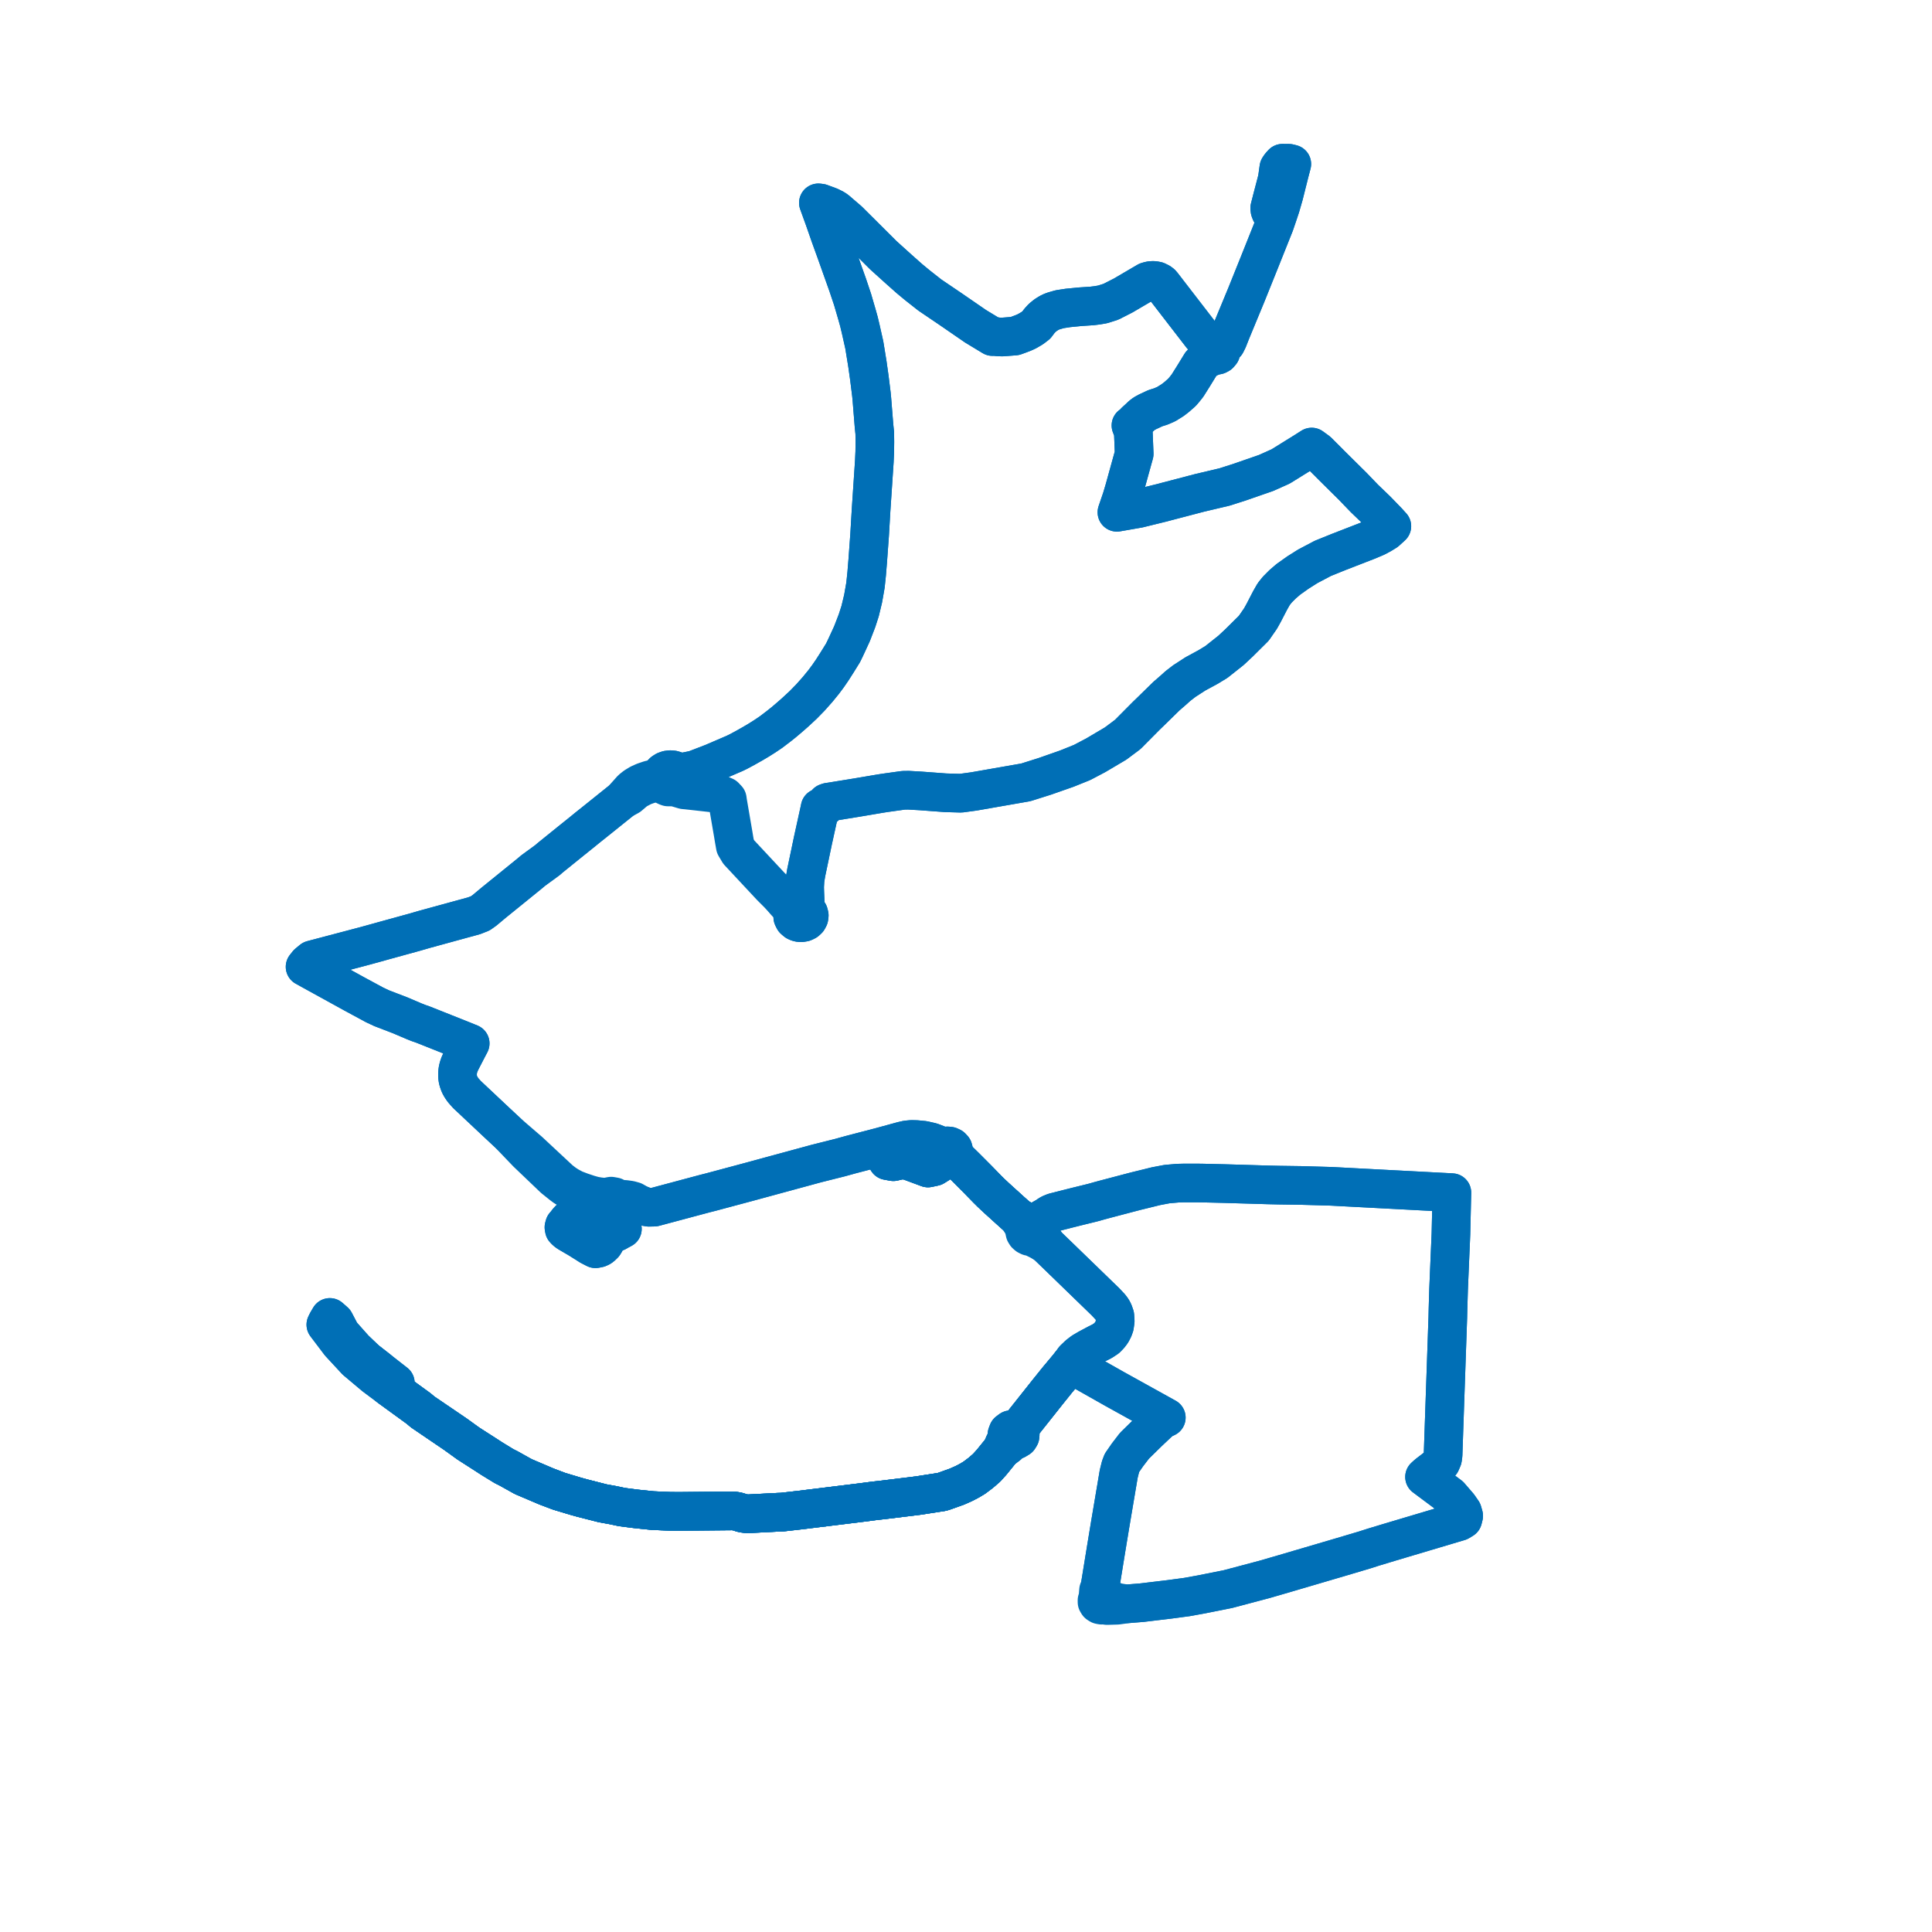     
<svg width="236.725" height="236.725" version="1.1"
     xmlns="http://www.w3.org/2000/svg">

  <title>Plan de ligne</title>
  <desc>Du 0000-00-00 au 9999-01-01</desc>

<path d='M 96.156 110.392 L 96.815 111.11 L 97.511 111.537 L 97.259 111.774 L 97.129 112.072 L 97.139 112.388 L 97.287 112.68 L 97.552 112.907 L 97.748 112.996 L 97.963 113.048 L 98.186 113.059 L 98.5 113.005 L 98.778 112.872 L 98.993 112.674 L 99.123 112.429 L 99.157 112.167 L 99.092 111.907 L 98.934 111.677 L 98.699 111.498 L 98.412 111.39 L 98.685 111.22 L 98.607 109.318 L 98.589 108.666 L 98.639 107.803 L 98.775 106.967 L 99.615 102.957 L 100.263 100.015 L 100.4 99.392 L 100.433 99.241 L 100.487 98.972 L 100.802 98.963 L 101.078 98.835 L 101.253 98.615 L 101.288 98.354 L 101.515 98.28 L 101.673 98.262 L 104.865 97.745 L 106.011 97.552 L 107.032 97.379 L 107.888 97.234 L 108.471 97.144 L 109.527 96.997 L 110.718 96.831 L 111.331 96.825 L 112.822 96.911 L 115.844 97.136 L 117.731 97.19 L 119.327 96.973 L 125.688 95.861 L 126.906 95.476 L 128.03 95.121 L 130.725 94.175 L 132.59 93.423 L 134.267 92.54 L 136.693 91.104 L 138.172 89.999 L 140.475 87.68 L 140.83 87.34 L 142.909 85.306 L 143.825 84.511 L 144.319 84.062 L 145.117 83.447 L 146.472 82.57 L 148.026 81.728 L 149.041 81.111 L 149.519 80.732 L 150.842 79.683 L 151.181 79.365 L 151.836 78.752 L 153.625 76.978 L 154.447 75.791 L 154.814 75.134 L 155.631 73.557 L 156.068 72.792 L 156.5 72.25 L 157.161 71.587 L 157.862 70.984 L 159.037 70.149 L 160.247 69.386 L 162.085 68.416 L 164.067 67.616 L 167.619 66.237 L 168.584 65.829 L 169.221 65.493 L 169.833 65.117 L 170.541 64.473 L 170.392 64.315 L 170.06 63.941 L 168.656 62.492 L 167.169 61.064 L 165.755 59.593 L 163.275 57.138 L 161.455 55.313 L 160.718 54.777 L 159.958 55.263 L 156.913 57.153 L 155.136 57.95 L 151.824 59.099 L 150.812 59.422 L 150.063 59.663 L 146.971 60.394 L 142.825 61.48 L 142.428 61.588 L 141.742 61.756 L 139.511 62.305 L 136.854 62.769 L 137.434 61.072 L 137.765 59.96 L 138.772 56.319 L 138.97 55.612 L 138.861 52.879 L 138.574 52.131 L 138.757 52.06 L 138.911 51.952 L 139.026 51.814 L 139.094 51.656 L 139.63 51.166 L 139.886 50.921 L 140.196 50.686 L 140.644 50.441 L 140.829 50.359 L 141.553 50.017 L 142.238 49.802 L 142.904 49.513 L 143.684 49.025 L 144.155 48.662 L 144.821 48.079 L 145.132 47.714 L 145.5 47.251 L 146.227 46.096 L 147.145 44.6 L 147.682 44.083 L 148.056 43.862 L 148.412 43.731 L 148.732 43.536 L 148.965 43.555 L 149.193 43.51 L 149.391 43.407 L 149.587 43.176 L 149.635 42.896 L 149.525 42.628 L 149.774 42.503 L 150.222 42.095 L 150.459 41.617 L 150.845 40.64 L 151.955 37.956 L 152.729 36.084 L 154.352 32.047 L 155.549 29.05 L 156.184 27.459 L 156.544 26.405 L 156.902 25.333 L 157.312 23.913 L 157.855 21.753 L 158.01 21.134 L 158.283 20.095 L 157.932 20.008 L 157.483 20.004 L 157.146 20 L 156.859 20.314 L 156.695 20.566 L 156.531 21.734 L 156.506 21.917 L 155.857 24.398 L 155.695 25.032 L 155.576 25.497 L 155.608 25.765 L 155.704 26.013 L 155.891 26.169 L 156.12 26.255 L 156.544 26.405 L 156.184 27.459 L 154.352 32.047 L 153.505 34.153 L 152.729 36.084 L 150.845 40.64 L 150.459 41.617 L 150.222 42.095 L 149.774 42.503 L 149.525 42.628 L 149.322 42.454 L 149.052 42.361 L 148.761 42.364 L 148.149 41.887 L 147.866 41.667 L 147.263 41.162 L 144.686 37.822 L 142.465 34.942 L 142.3 34.746 L 142.107 34.602 L 141.755 34.428 L 141.444 34.368 L 141.163 34.356 L 140.883 34.394 L 140.55 34.49 L 137.629 36.203 L 136.12 36.974 L 135.099 37.298 L 134.41 37.413 L 133.803 37.488 L 132.373 37.582 L 130.851 37.731 L 129.838 37.887 L 129.142 38.088 L 128.835 38.2 L 128.554 38.337 L 128.135 38.596 L 127.697 38.952 L 127.352 39.329 L 126.985 39.822 L 126.472 40.212 L 125.884 40.559 L 125.604 40.693 L 125.327 40.812 L 124.806 41.008 L 124.346 41.176 L 122.849 41.292 L 122.297 41.282 L 121.96 41.224 L 121.616 41.239 L 119.535 39.978 L 118.247 39.092 L 116.455 37.859 L 113.925 36.145 L 112.425 34.964 L 111.434 34.143 L 110.144 32.998 L 108.232 31.273 L 106.042 29.089 L 103.97 27.028 L 102.515 25.778 L 102.247 25.591 L 101.7 25.312 L 100.56 24.889 L 100.277 24.853 L 100.453 25.338 L 100.995 26.835 L 101.581 28.513 L 101.706 28.873 L 102.409 30.816 L 103.871 34.922 L 104.465 36.694 L 104.994 38.507 L 105.242 39.393 L 105.448 40.253 L 105.9 42.257 L 106.277 44.572 L 106.523 46.313 L 106.772 48.31 L 106.83 48.911 L 107.05 51.656 L 107.091 52.17 L 107.183 53.061 L 107.197 54.14 L 107.183 55.361 L 107.13 56.538 L 106.735 62.445 L 106.555 65.509 L 106.324 68.688 L 106.193 70.3 L 106.045 71.708 L 105.757 73.348 L 105.388 74.881 L 105.006 76.061 L 104.398 77.636 L 103.856 78.816 L 103.504 79.567 L 103.294 79.996 L 102.597 81.12 L 101.973 82.097 L 101.463 82.839 L 100.935 83.548 L 100.196 84.456 L 99.318 85.445 L 98.427 86.36 L 97.397 87.315 L 96.626 87.989 L 96.008 88.51 L 95.457 88.95 L 94.484 89.693 L 93.736 90.199 L 92.976 90.679 L 92.272 91.097 L 91.276 91.659 L 90.478 92.087 L 90.025 92.308 L 87.348 93.46 L 85.105 94.324 L 83.792 94.593 L 83.165 94.725 L 82.964 94.549 L 82.719 94.416 L 82.444 94.333 L 82.126 94.305 L 81.808 94.344 L 81.513 94.449 L 81.258 94.612 L 81.06 94.822 L 80.931 95.068 L 80.096 95.437 L 79.582 95.559 L 78.897 95.792 L 78.341 96.042 L 77.818 96.363 L 77.399 96.695 L 76.223 98.012 L 75.551 98.552 L 72.743 100.804 L 72.076 101.334 L 71.316 101.954 L 69.939 103.059 L 67.337 105.161 L 67.161 105.327 L 66.519 105.802 L 66.12 106.09 L 65.339 106.662 L 64.758 107.146 L 64.592 107.28 L 63.216 108.396 L 62.52 108.96 L 60.507 110.59 L 59.943 111.061 L 59.364 111.545 L 58.859 111.904 L 58.119 112.198 L 57.388 112.403 L 56.912 112.53 L 51.964 113.885 L 50.838 114.212 L 47.081 115.246 L 46.114 115.515 L 44.819 115.872 L 42.696 116.433 L 38.47 117.548 L 38.242 117.609 L 37.709 118.05 L 37.381 118.46 L 38.924 119.312 L 42.518 121.291 L 43.378 121.765 L 45.893 123.125 L 46.781 123.541 L 49.043 124.41 L 50.736 125.132 L 51.261 125.342 L 51.87 125.555 L 53.523 126.212 L 56.855 127.538 L 57.611 127.847 L 57.267 128.503 L 56.435 130.113 L 56.287 130.451 L 56.184 130.757 L 56.115 131.035 L 56.083 131.241 L 56.059 131.516 L 56.06 131.799 L 56.079 132.101 L 56.146 132.415 L 56.24 132.689 L 56.324 132.906 L 56.489 133.208 L 56.744 133.577 L 57.219 134.112 L 60.834 137.51 L 62.301 138.878 L 64.563 141.241 L 67.857 144.388 L 68.834 145.172 L 69.235 145.47 L 69.805 145.778 L 70.397 146.005 L 71.094 146.242 L 72.19 146.601 L 73.189 147.029 L 73.646 147.388 L 73.983 147.679 L 74.232 147.977 L 74.614 148.156 L 74.929 148.462 L 75.192 148.829 L 76.053 150.114 L 76.261 150.571 L 75.744 150.846 L 75.577 150.951 L 75.092 151.133 L 74.747 151.185 L 74.258 151.174 L 73.84 151.126 L 73.418 150.957 L 72.621 150.427 L 72.348 150.301 L 72.093 150.223 L 71.921 150.17 L 71.455 149.999 L 70.307 149.58 L 69.793 149.393 L 69.54 149.663 L 69.372 149.903 L 69.168 150.128 L 69.1 150.38 L 69.144 150.624 L 69.317 150.807 L 69.464 150.926 L 69.644 151.051 L 70.577 151.598 L 70.982 151.835 L 71.624 152.238 L 72.283 152.657 L 72.964 153.007 L 73.343 152.931 L 73.56 152.832 L 73.707 152.728 L 73.994 152.453 L 74.177 152.15 L 74.237 151.891 L 74.274 151.652 L 74.265 151.36 L 74.258 151.174 L 73.84 151.126 L 73.418 150.957 L 72.621 150.427 L 72.348 150.301 L 72.772 149.833 L 72.964 149.449 L 73.493 148.394 L 73.732 148.196 L 73.994 148.076 L 74.232 147.977 L 74.614 148.156 L 74.868 148.189 L 75.124 148.165 L 75.363 148.087 L 75.569 147.959 L 75.692 147.837 L 75.785 147.699 L 76.204 147.461 L 76.603 147.356 L 76.989 147.296 L 77.36 147.31 L 78.311 147.557 L 78.67 147.697 L 79.048 147.844 L 79.505 147.922 L 80.168 147.907 L 82.609 147.254 L 85.967 146.356 L 86.382 146.246 L 87.136 146.054 L 88.072 145.804 L 91.66 144.843 L 92.702 144.56 L 93.591 144.318 L 94.438 144.087 L 95.528 143.791 L 95.655 143.757 L 100.031 142.567 L 101.415 142.219 L 102.918 141.842 L 104.267 141.469 L 107.826 140.543 L 110.558 139.796 L 111.128 139.667 L 111.688 139.614 L 112.294 139.63 L 113.177 139.715 L 114.105 139.927 L 114.82 140.198 L 115.207 140.398 L 115.594 140.612 L 115.523 140.738 L 115.433 140.899 L 115.47 141.214 L 115.696 141.469 L 115.459 141.789 L 115.358 141.925 L 115.249 142.145 L 115.097 142.453 L 115.024 142.602 L 114.709 142.798 L 114.468 142.948 L 113.708 143.112 L 112.95 142.83 L 111.841 142.418 L 111.049 142.128 L 110.224 142.162 L 109.463 142.341 L 108.75 142.21 L 108.396 141.647 L 108.545 141.401 L 108.794 141.063 L 109.49 140.882 L 111.127 140.514 L 111.736 140.776 L 112.604 141.084 L 112.897 141.188 L 114.133 141.681 L 114.744 141.935 L 115.249 142.145 L 115.358 141.925 L 115.459 141.789 L 115.696 141.469 L 115.986 141.583 L 116.307 141.58 L 116.593 141.46 L 116.746 141.586 L 117.457 142.171 L 118.319 143.018 L 119.797 144.5 L 120.991 145.724 L 121.437 146.165 L 121.752 146.462 L 122.039 146.732 L 123.889 148.409 L 124.438 148.899 L 124.72 149.143 L 125.571 149.634 L 126.275 150.043 L 126.48 150.029 L 126.684 150.053 L 127.271 149.583 L 128.279 149.011 L 128.484 148.86 L 128.722 148.718 L 129.154 148.541 L 130.314 148.247 L 130.766 148.131 L 131.86 147.856 L 133.719 147.399 L 134.099 147.301 L 134.623 147.151 L 135.323 146.961 L 139.129 145.959 L 140.205 145.696 L 141.65 145.34 L 142.983 145.087 L 144.297 144.972 L 145.008 144.953 L 145.799 144.949 L 147.191 144.956 L 148.434 144.985 L 150.011 145.022 L 154.305 145.15 L 155.449 145.184 L 156.671 145.212 L 159.497 145.253 L 163.107 145.356 L 167.671 145.596 L 177.897 146.133 L 177.89 146.445 L 177.883 146.757 L 177.782 151.165 L 177.73 152.392 L 177.651 154.219 L 177.535 156.975 L 177.493 157.98 L 177.421 160.398 L 177.397 161.469 L 177.39 161.654 L 177.334 163.271 L 177.299 164.299 L 177.16 168.308 L 176.998 173.004 L 176.935 174.838 L 176.818 178.264 L 176.755 178.734 L 176.558 179.2 L 176.261 179.56 L 175.877 179.896 L 175.012 180.558 L 174.78 180.752 L 174.547 180.966 L 176.614 182.508 L 177.639 183.277 L 178.725 184.536 L 179.193 185.21 L 179.344 185.733 L 179.236 186.164 L 178.803 186.427 L 174.512 187.705 L 170.186 188.993 L 168.247 189.58 L 167.225 189.908 L 164.473 190.726 L 157.299 192.836 L 156.368 193.106 L 154.942 193.52 L 152.643 194.13 L 150.621 194.666 L 150.453 194.711 L 147.21 195.358 L 145.42 195.683 L 144.753 195.772 L 143.288 195.968 L 141.405 196.193 L 139.923 196.371 L 138.906 196.453 L 138.111 196.518 L 137.513 196.441 L 136.821 196.321 L 136.147 196.057 L 135.798 195.916 L 135.505 195.98 L 135.4 195.855 L 135.254 195.764 L 135.082 195.715 L 135.036 195.338 L 134.836 194.92 L 134.741 194.662 L 135.569 189.571 L 136.018 186.851 L 136.116 186.268 L 136.657 183.068 L 136.731 182.631 L 137 181.039 L 137.076 180.589 L 137.295 179.712 L 137.474 179.237 L 138.147 178.265 L 139.009 177.142 L 140.231 175.944 L 140.703 175.481 L 141.574 174.661 L 141.854 174.398 L 142.253 174.028 L 142.596 173.844 L 142.905 173.697 L 141.566 172.953 L 136.588 170.194 L 132.805 168.054 L 131.869 167.525 L 131.429 167.219 L 131.209 167.08 L 130.841 167.546 L 129.557 169.083 L 128.344 170.593 L 126.348 173.109 L 125.219 174.53 L 124.863 174.991 L 124.673 175.238 L 124.264 175.113 L 123.836 175.181 L 123.512 175.423 L 123.381 175.77 L 123.484 176.123 L 123.059 176.866 L 122.723 177.663 L 121.527 179.137 L 121.372 179.31 L 120.907 179.83 L 120.179 180.461 L 119.381 181.063 L 118.779 181.423 L 118.14 181.758 L 117.258 182.152 L 116.72 182.344 L 115.651 182.726 L 115.391 182.802 L 114.652 182.917 L 112.482 183.253 L 108.304 183.766 L 107.159 183.893 L 105.549 184.104 L 103.922 184.304 L 103.371 184.372 L 102.707 184.453 L 101.564 184.593 L 99.805 184.809 L 98.123 185.016 L 95.838 185.277 L 95.365 185.292 L 92.875 185.42 L 91.575 185.487 L 91.009 185.413 L 90.348 185.202 L 89.871 185.125 L 84.735 185.175 L 83.389 185.188 L 82.147 185.184 L 79.945 185.088 L 77.983 184.884 L 76.217 184.658 L 75.084 184.418 L 73.846 184.195 L 71.31 183.547 L 70.523 183.328 L 68.509 182.722 L 66.974 182.142 L 64.11 180.923 L 62.303 179.914 L 61.774 179.651 L 60.773 179.038 L 60.257 178.722 L 59.516 178.241 L 57.394 176.879 L 55.818 175.742 L 51.791 173.004 L 51.286 172.578 L 47.7 169.971 L 48.441 169.452 L 47.525 168.736 L 46.143 167.657 L 45.092 166.836' fill='transparent' stroke='#006fb6' stroke-linecap='round' stroke-linejoin='round' stroke-width='4.735'/><path d='M 112.639 141.096 L 112.897 141.188 L 114.133 141.681 L 115.249 142.145 L 115.358 141.925 L 115.396 141.874 L 115.459 141.789 L 115.696 141.469 L 115.986 141.583 L 116.307 141.58 L 116.593 141.46 L 117.126 141.898 L 117.457 142.171 L 118.319 143.018 L 119.797 144.5 L 120.991 145.724 L 121.437 146.165 L 122.039 146.732 L 123.889 148.409 L 124.046 148.55 L 124.438 148.899 L 124.72 149.143 L 125.194 149.9 L 125.57 150.59 L 125.538 150.82 L 125.59 151.047 L 125.709 151.237 L 125.886 151.391 L 126.107 151.499 L 126.457 151.555 L 127.316 151.975 L 127.539 152.098 L 128.262 152.543 L 129.583 153.817 L 130.566 154.77 L 135.44 159.495 L 136.042 160.136 L 136.278 160.449 L 136.443 160.764 L 136.603 161.227 L 136.645 161.869 L 136.562 162.46 L 136.439 162.815 L 136.21 163.259 L 135.933 163.621 L 135.593 163.972 L 135.031 164.343 L 134.407 164.656 L 133.345 165.222 L 132.665 165.619 L 132.152 166.011 L 131.602 166.538 L 131.209 167.08 L 130.841 167.546 L 130.013 168.537 L 129.557 169.083 L 128.344 170.593 L 126.348 173.109 L 125.219 174.53 L 124.863 174.991 L 124.673 175.238 L 124.264 175.113 L 123.836 175.181 L 123.512 175.423 L 123.381 175.77 L 123.484 176.123 L 123.059 176.866 L 122.723 177.663 L 121.527 179.137 L 120.907 179.83 L 120.179 180.461 L 119.381 181.063 L 118.779 181.423 L 118.14 181.758 L 117.258 182.152 L 116.72 182.344 L 115.651 182.726 L 115.391 182.802 L 114.652 182.917 L 112.482 183.253 L 108.304 183.766 L 107.159 183.893 L 105.549 184.104 L 103.922 184.304 L 102.707 184.453 L 101.564 184.593 L 99.805 184.809 L 98.123 185.016 L 95.838 185.277 L 95.365 185.292 L 91.575 185.487 L 91.009 185.413 L 90.348 185.202 L 89.871 185.125 L 83.389 185.188 L 82.147 185.184 L 79.945 185.088 L 77.983 184.884 L 76.217 184.658 L 75.084 184.418 L 73.846 184.195 L 71.31 183.547 L 70.523 183.328 L 68.509 182.722 L 66.974 182.142 L 64.11 180.923 L 62.303 179.914 L 61.774 179.651 L 60.257 178.722 L 59.516 178.241 L 57.394 176.879 L 55.818 175.742 L 55.186 175.312 L 51.791 173.004 L 51.286 172.578 L 47.7 169.971 L 48.441 169.452 L 47.525 168.736 L 46.143 167.657 L 45.092 166.836' fill='transparent' stroke='#006fb6' stroke-linecap='round' stroke-linejoin='round' stroke-width='4.735'/><path d='M 96.815 111.11 L 96.156 110.392 L 95.375 109.545 L 94.464 108.633 L 93.152 107.229 L 92.859 106.915 L 90.522 104.409 L 90.096 103.695 L 89.943 102.829 L 89.845 102.23 L 89.165 98.273 L 89.114 97.908 L 88.799 97.575 L 88.029 97.238 L 87.436 97.172 L 84.878 96.886 L 84.104 96.802 L 83.801 96.775 L 82.51 96.39 L 82.251 96.43 L 82.051 96.427 L 81.852 96.424 L 81.612 96.333 L 81.288 96.15 L 81.044 95.893 L 80.918 95.629 L 80.879 95.348 L 80.931 95.068 L 81.06 94.822 L 81.258 94.612 L 81.513 94.449 L 81.808 94.344 L 82.126 94.305 L 82.444 94.333 L 82.719 94.416 L 82.964 94.549 L 83.165 94.725 L 83.792 94.593 L 85.105 94.324 L 87.348 93.46 L 90.025 92.308 L 90.478 92.087 L 91.276 91.659 L 92.272 91.097 L 92.976 90.679 L 93.736 90.199 L 94.484 89.693 L 95.457 88.95 L 96.008 88.51 L 96.626 87.989 L 97.397 87.315 L 98.427 86.36 L 99.318 85.445 L 100.196 84.456 L 100.935 83.548 L 101.463 82.839 L 101.973 82.097 L 102.597 81.12 L 103.294 79.996 L 103.504 79.567 L 103.856 78.816 L 104.398 77.636 L 105.006 76.061 L 105.388 74.881 L 105.757 73.348 L 106.045 71.708 L 106.193 70.3 L 106.324 68.688 L 106.555 65.509 L 106.735 62.445 L 106.933 59.485 L 107.13 56.538 L 107.183 55.361 L 107.197 54.14 L 107.183 53.061 L 107.091 52.17 L 107.05 51.656 L 106.83 48.911 L 106.772 48.31 L 106.523 46.313 L 106.277 44.572 L 105.9 42.257 L 105.448 40.253 L 105.242 39.393 L 104.994 38.507 L 104.465 36.694 L 103.871 34.922 L 102.409 30.816 L 101.706 28.873 L 101.581 28.513 L 100.995 26.835 L 100.277 24.853 L 100.56 24.889 L 101.7 25.312 L 102.247 25.591 L 102.515 25.778 L 103.006 26.2 L 103.97 27.028 L 106.042 29.089 L 108.232 31.273 L 110.144 32.998 L 111.434 34.143 L 112.425 34.964 L 113.491 35.803 L 113.925 36.145 L 116.455 37.859 L 116.749 38.061 L 119.535 39.978 L 121.616 41.239 L 121.96 41.224 L 122.297 41.282 L 122.849 41.292 L 124.346 41.176 L 124.806 41.008 L 125.327 40.812 L 125.604 40.693 L 125.884 40.559 L 126.472 40.212 L 126.985 39.822 L 127.352 39.329 L 127.697 38.952 L 128.135 38.596 L 128.554 38.337 L 128.835 38.2 L 129.142 38.088 L 129.838 37.887 L 130.851 37.731 L 132.373 37.582 L 133.803 37.488 L 134.41 37.413 L 135.099 37.298 L 136.12 36.974 L 137.629 36.203 L 140.55 34.49 L 140.883 34.394 L 141.163 34.356 L 141.444 34.368 L 141.755 34.428 L 142.107 34.602 L 142.3 34.746 L 142.465 34.942 L 145.243 38.544 L 147.263 41.162 L 147.866 41.667 L 148.149 41.887 L 148.761 42.364 L 149.052 42.361 L 149.322 42.454 L 149.525 42.628 L 149.774 42.503 L 150.222 42.095 L 150.459 41.617 L 150.845 40.64 L 152.729 36.084 L 154.352 32.047 L 154.914 30.639 L 156.184 27.459 L 156.544 26.405 L 156.12 26.255 L 155.891 26.169 L 155.704 26.013 L 155.608 25.765 L 155.576 25.497 L 155.695 25.032 L 155.857 24.398 L 156.506 21.917 L 156.531 21.734 L 156.695 20.566 L 156.859 20.314 L 157.146 20 L 157.483 20.004 L 157.932 20.008 L 158.283 20.095 L 158.182 20.481 L 158.01 21.134 L 157.312 23.913 L 156.902 25.333 L 156.544 26.405 L 156.184 27.459 L 154.352 32.047 L 152.729 36.084 L 152.038 37.755 L 150.845 40.64 L 150.459 41.617 L 150.222 42.095 L 149.774 42.503 L 149.525 42.628 L 149.635 42.896 L 149.587 43.176 L 149.391 43.407 L 149.193 43.51 L 148.965 43.555 L 148.732 43.536 L 148.412 43.731 L 148.056 43.862 L 147.682 44.083 L 147.145 44.6 L 146.645 45.415 L 146.227 46.096 L 145.5 47.251 L 145.132 47.714 L 144.821 48.079 L 144.155 48.662 L 143.684 49.025 L 142.904 49.513 L 142.238 49.802 L 141.553 50.017 L 140.829 50.359 L 140.644 50.441 L 140.196 50.686 L 139.886 50.921 L 139.63 51.166 L 139.094 51.656 L 139.026 51.814 L 138.911 51.952 L 138.757 52.06 L 138.574 52.131 L 138.861 52.879 L 138.97 55.612 L 138.772 56.319 L 138.609 56.907 L 137.765 59.96 L 137.434 61.072 L 136.854 62.769 L 139.197 62.36 L 139.511 62.305 L 141.742 61.756 L 142.428 61.588 L 142.825 61.48 L 146.971 60.394 L 148.871 59.945 L 150.063 59.663 L 150.812 59.422 L 151.824 59.099 L 155.136 57.95 L 156.913 57.153 L 159.958 55.263 L 160.718 54.777 L 161.455 55.313 L 163.275 57.138 L 165.755 59.593 L 167.169 61.064 L 168.656 62.492 L 170.06 63.941 L 170.392 64.315 L 170.541 64.473 L 169.833 65.117 L 169.221 65.493 L 168.584 65.829 L 167.619 66.237 L 164.067 67.616 L 162.085 68.416 L 160.247 69.386 L 159.037 70.149 L 157.862 70.984 L 157.161 71.587 L 156.5 72.25 L 156.068 72.792 L 155.631 73.557 L 155.334 74.13 L 154.814 75.134 L 154.447 75.791 L 153.625 76.978 L 151.836 78.752 L 151.181 79.365 L 150.842 79.683 L 150.178 80.209 L 149.041 81.111 L 148.026 81.728 L 146.472 82.57 L 145.117 83.447 L 144.319 84.062 L 143.825 84.511 L 142.909 85.306 L 140.83 87.34 L 140.475 87.68 L 138.172 89.999 L 136.693 91.104 L 134.267 92.54 L 132.59 93.423 L 130.725 94.175 L 128.03 95.121 L 125.688 95.861 L 119.327 96.973 L 117.731 97.19 L 115.844 97.136 L 115.431 97.105 L 112.822 96.911 L 111.331 96.825 L 110.718 96.831 L 108.471 97.144 L 107.888 97.234 L 107.032 97.379 L 106.011 97.552 L 104.865 97.745 L 101.673 98.262 L 101.515 98.28 L 101.288 98.354 L 101.253 98.615 L 101.078 98.835 L 100.802 98.963 L 100.487 98.972 L 100.433 99.241 L 100.4 99.392 L 99.794 102.145 L 99.615 102.957 L 98.775 106.967 L 98.639 107.803 L 98.589 108.666 L 98.607 109.318 L 98.685 111.22 L 98.412 111.39 L 98.699 111.498 L 98.934 111.677 L 99.092 111.907 L 99.157 112.167 L 99.123 112.429 L 98.993 112.674 L 98.778 112.872 L 98.5 113.005 L 98.186 113.059 L 97.963 113.048 L 97.748 112.996 L 97.552 112.907 L 97.287 112.68 L 97.139 112.388 L 97.129 112.072 L 97.259 111.774 L 97.511 111.537 L 96.815 111.11 L 96.589 110.864 L 96.156 110.392 L 95.375 109.545 L 94.464 108.633 L 93.152 107.229 L 90.522 104.409 L 90.096 103.695 L 89.943 102.829 L 89.895 102.534 L 89.845 102.23 L 89.165 98.273 L 89.114 97.908 L 88.799 97.575 L 88.029 97.238 L 84.878 96.886 L 84.104 96.802 L 83.801 96.775 L 82.51 96.39 L 82.251 96.43 L 82.051 96.427 L 81.852 96.424 L 81.612 96.333 L 81.288 96.15 L 81.044 95.893 L 80.926 95.914 L 80.257 95.962 L 79.578 96.078 L 78.794 96.361 L 78.004 96.78 L 77.757 96.966 L 77.083 97.54 L 76.223 98.012 L 73.143 100.483 L 72.743 100.804 L 72.076 101.334 L 71.316 101.954 L 69.939 103.059 L 67.337 105.161 L 67.161 105.327 L 66.519 105.802 L 66.12 106.09 L 65.339 106.662 L 64.758 107.146 L 64.592 107.28 L 62.52 108.96 L 61.93 109.437 L 60.507 110.59 L 59.943 111.061 L 59.364 111.545 L 58.859 111.904 L 58.119 112.198 L 57.388 112.403 L 56.912 112.53 L 51.964 113.885 L 50.838 114.212 L 47.081 115.246 L 46.114 115.515 L 44.819 115.872 L 43.079 116.332 L 38.47 117.548 L 38.242 117.609 L 37.709 118.05 L 37.381 118.46 L 38.924 119.312 L 43.378 121.765 L 45.893 123.125 L 46.781 123.541 L 49.043 124.41 L 50.736 125.132 L 51.261 125.342 L 51.87 125.555 L 56.855 127.538 L 57.611 127.847 L 57.267 128.503 L 56.435 130.113 L 56.287 130.451 L 56.184 130.757 L 56.115 131.035 L 56.083 131.241 L 56.059 131.516 L 56.06 131.799 L 56.079 132.101 L 56.146 132.415 L 56.24 132.689 L 56.324 132.906 L 56.489 133.208 L 56.744 133.577 L 57.219 134.112 L 59.327 136.093 L 60.834 137.51 L 62.301 138.878 L 64.847 141.069 L 68.632 144.597 L 69.202 145.031 L 69.694 145.345 L 70.378 145.71 L 71.238 146.037 L 71.856 146.243 L 72.135 146.336 L 72.791 146.521 L 73.35 146.619 L 74.301 146.726 L 74.461 146.644 L 74.88 146.562 L 75.301 146.638 L 75.531 146.762 L 75.71 146.935 L 75.813 147.114 L 75.862 147.309 L 75.852 147.508 L 75.785 147.699 L 75.692 147.837 L 75.569 147.959 L 75.363 148.087 L 75.124 148.165 L 74.868 148.189 L 74.614 148.156 L 74.232 147.977 L 73.994 148.076 L 73.732 148.196 L 73.493 148.394 L 73.372 148.636 L 72.772 149.833 L 72.348 150.301 L 72.621 150.427 L 73.147 150.777 L 73.418 150.957 L 73.84 151.126 L 74.258 151.174 L 74.265 151.36 L 74.274 151.652 L 74.237 151.891 L 74.177 152.15 L 73.994 152.453 L 73.707 152.728 L 73.56 152.832 L 73.343 152.931 L 72.964 153.007 L 72.283 152.657 L 71.624 152.238 L 70.982 151.835 L 70.633 151.631 L 69.644 151.051 L 69.464 150.926 L 69.317 150.807 L 69.144 150.624 L 69.1 150.38 L 69.168 150.128 L 69.372 149.903 L 69.54 149.663 L 69.793 149.393 L 70.386 149.609 L 71.455 149.999 L 71.921 150.17 L 72.093 150.223 L 72.348 150.301 L 72.621 150.427 L 73.418 150.957 L 73.84 151.126 L 74.258 151.174 L 74.747 151.185 L 75.092 151.133 L 75.577 150.951 L 75.744 150.846 L 76.261 150.571 L 76.053 150.114 L 75.422 149.173 L 75.192 148.829 L 74.929 148.462 L 74.614 148.156 L 74.232 147.977 L 73.983 147.679 L 73.914 147.332 L 74.027 146.993 L 74.301 146.726 L 74.461 146.644 L 74.88 146.562 L 75.301 146.638 L 75.531 146.762 L 75.71 146.935 L 75.997 146.942 L 76.577 146.962 L 77.188 147.047 L 77.653 147.176 L 78.311 147.557 L 78.67 147.697 L 79.048 147.844 L 79.505 147.922 L 80.168 147.907 L 82.313 147.334 L 85.967 146.356 L 86.382 146.246 L 87.136 146.054 L 88.072 145.804 L 91.66 144.843 L 92.702 144.56 L 93.591 144.318 L 94.438 144.087 L 95.528 143.791 L 95.655 143.757 L 100.031 142.567 L 102.017 142.068 L 102.918 141.842 L 104.267 141.469 L 107.826 140.543 L 110.558 139.796 L 110.769 139.748 L 111.128 139.667 L 111.688 139.614 L 112.294 139.63 L 113.177 139.715 L 114.105 139.927 L 114.82 140.198 L 115.063 140.323 L 115.207 140.398 L 115.594 140.612 L 115.812 140.469 L 116.078 140.405 L 116.353 140.431 L 116.595 140.542 L 116.786 140.748 L 116.853 141.001 L 116.785 141.255 L 116.593 141.46 L 116.307 141.58 L 115.986 141.583 L 115.696 141.469 L 115.459 141.789 L 115.358 141.925 L 115.249 142.145 L 114.594 141.873 L 114.133 141.681 L 112.897 141.188 L 111.736 140.776 L 111.127 140.514 L 109.49 140.882 L 108.794 141.063 L 108.545 141.401 L 108.396 141.647 L 108.75 142.21 L 109.128 142.279 L 109.463 142.341 L 110.224 142.162 L 111.049 142.128 L 111.841 142.418 L 112.95 142.83 L 113.708 143.112 L 114.162 143.014 L 114.468 142.948 L 114.709 142.798 L 115.024 142.602 L 115.249 142.145 L 115.358 141.925 L 115.459 141.789 L 115.696 141.469 L 115.47 141.214 L 115.433 140.899 L 115.594 140.612 L 115.812 140.469 L 116.078 140.405 L 116.353 140.431 L 116.595 140.542 L 116.786 140.748 L 116.853 141.001 L 116.785 141.255 L 116.593 141.46 L 117.016 141.808 L 117.457 142.171 L 118.319 143.018 L 119.797 144.5 L 120.16 144.872 L 120.991 145.724 L 121.437 146.165 L 122.039 146.732 L 123.889 148.409 L 124.438 148.899 L 124.72 149.143 L 125.571 149.634 L 126.275 150.043 L 126.48 150.029 L 126.684 150.053 L 127.271 149.583 L 128.279 149.011 L 128.484 148.86 L 128.722 148.718 L 129.154 148.541 L 130.314 148.247 L 130.766 148.131 L 131.86 147.856 L 133.719 147.399 L 134.099 147.301 L 134.623 147.151 L 135.323 146.961 L 137.316 146.436 L 139.129 145.959 L 140.205 145.696 L 141.65 145.34 L 142.983 145.087 L 144.297 144.972 L 145.008 144.953 L 145.799 144.949 L 147.191 144.956 L 148.434 144.985 L 150.011 145.022 L 154.305 145.15 L 155.449 145.184 L 156.671 145.212 L 159.041 145.246 L 159.497 145.253 L 163.107 145.356 L 177.897 146.133 L 177.89 146.445 L 177.883 146.757 L 177.858 147.848 L 177.782 151.165 L 177.73 152.392 L 177.651 154.219 L 177.535 156.975 L 177.493 157.98 L 177.421 160.398 L 177.397 161.469 L 177.39 161.654 L 177.334 163.271 L 177.299 164.299 L 177.269 165.145 L 177.16 168.308 L 176.998 173.004 L 176.935 174.838 L 176.922 175.201 L 176.818 178.264 L 176.755 178.734 L 176.558 179.2 L 176.261 179.56 L 175.877 179.896 L 175.012 180.558 L 174.78 180.752 L 174.547 180.966 L 175.369 181.579 L 176.614 182.508 L 177.639 183.277 L 178.725 184.536 L 179.193 185.21 L 179.344 185.733 L 179.236 186.164 L 178.803 186.427 L 170.186 188.993 L 168.247 189.58 L 167.225 189.908 L 164.473 190.726 L 162.164 191.405 L 157.299 192.836 L 156.368 193.106 L 154.942 193.52 L 152.643 194.13 L 150.621 194.666 L 150.453 194.711 L 148.187 195.163 L 147.21 195.358 L 145.42 195.683 L 144.753 195.772 L 143.288 195.968 L 141.405 196.193 L 139.923 196.371 L 138.906 196.453 L 138.111 196.518 L 136.899 196.688 L 135.633 196.725 L 135.192 196.645 L 134.967 196.678 L 134.743 196.635 L 134.535 196.503 L 134.417 196.308 L 134.414 196.089 L 134.502 195.919 L 134.66 195.788 L 134.544 195.566 L 134.602 194.855 L 134.741 194.662 L 134.884 193.783 L 135.445 190.33 L 135.569 189.571 L 136.018 186.851 L 136.116 186.268 L 136.657 183.068 L 136.731 182.631 L 137.039 180.806 L 137.076 180.589 L 137.295 179.712 L 137.474 179.237 L 138.147 178.265 L 138.471 177.842 L 139.009 177.142 L 140.231 175.944 L 140.703 175.481 L 141.854 174.398 L 142.253 174.028 L 142.596 173.844 L 142.905 173.697 L 141.566 172.953 L 140.454 172.337 L 136.588 170.194 L 131.869 167.525 L 131.429 167.219 L 131.209 167.08 L 130.841 167.546 L 129.557 169.083 L 128.344 170.593 L 127.225 172.005 L 126.348 173.109 L 125.219 174.53 L 124.863 174.991 L 124.673 175.238 L 124.897 175.44 L 125.007 175.698 L 124.986 175.973 L 124.836 176.218 L 124.487 176.429 L 124.058 176.463 L 123.882 176.714 L 123.483 177.092 L 122.723 177.663 L 121.527 179.137 L 120.907 179.83 L 120.179 180.461 L 119.689 180.831 L 119.381 181.063 L 118.779 181.423 L 118.14 181.758 L 117.258 182.152 L 116.72 182.344 L 115.651 182.726 L 115.391 182.802 L 114.652 182.917 L 112.482 183.253 L 111.052 183.429 L 108.304 183.766 L 107.159 183.893 L 105.549 184.104 L 103.922 184.304 L 102.707 184.453 L 101.564 184.593 L 99.805 184.809 L 98.123 185.016 L 95.838 185.277 L 95.365 185.292 L 91.575 185.487 L 91.009 185.413 L 90.348 185.202 L 89.871 185.125 L 86.084 185.162 L 83.389 185.188 L 82.147 185.184 L 79.945 185.088 L 77.983 184.884 L 76.217 184.658 L 75.084 184.418 L 73.846 184.195 L 71.31 183.547 L 70.523 183.328 L 68.509 182.722 L 66.974 182.142 L 64.11 180.923 L 62.303 179.914 L 61.774 179.651 L 60.257 178.722 L 59.516 178.241 L 57.394 176.879 L 55.818 175.742 L 54.522 174.861 L 51.791 173.004 L 51.286 172.578 L 47.7 169.971 L 45.881 168.61 L 43.625 166.716 L 41.635 164.567 L 40.97 163.687 L 40.592 163.189 L 39.925 162.308 L 40.085 161.985 L 40.414 161.423 L 41.006 161.944 L 41.778 163.418 L 42.521 164.254 L 43.455 165.304 L 44.945 166.722 L 46.143 167.657 L 46.319 167.794' fill='transparent' stroke='#006fb6' stroke-linecap='round' stroke-linejoin='round' stroke-width='4.735'/><path d='M 46.319 167.794 L 46.143 167.657 L 44.945 166.722 L 43.455 165.304 L 42.521 164.254 L 41.778 163.418 L 41.006 161.944 L 40.414 161.423 L 40.085 161.985 L 39.925 162.308 L 40.592 163.189 L 40.97 163.687 L 41.635 164.567 L 43.625 166.716 L 45.881 168.61 L 47.7 169.971 L 51.286 172.578 L 51.791 173.004 L 55.818 175.742 L 57.394 176.879 L 59.516 178.241 L 60.257 178.722 L 61.774 179.651 L 62.303 179.914 L 64.11 180.923 L 66.974 182.142 L 68.509 182.722 L 70.523 183.328 L 71.31 183.547 L 73.846 184.195 L 75.084 184.418 L 76.217 184.658 L 77.983 184.884 L 79.945 185.088 L 82.147 185.184 L 83.389 185.188 L 89.871 185.125 L 90.348 185.202 L 91.009 185.413 L 91.575 185.487 L 95.365 185.292 L 95.838 185.277 L 98.123 185.016 L 99.805 184.809 L 101.564 184.593 L 102.707 184.453 L 103.922 184.304 L 105.549 184.104 L 107.159 183.893 L 108.304 183.766 L 111.629 183.358 L 112.482 183.253 L 114.652 182.917 L 115.391 182.802 L 115.651 182.726 L 116.72 182.344 L 117.258 182.152 L 118.14 181.758 L 118.779 181.423 L 119.381 181.063 L 120.179 180.461 L 120.907 179.83 L 121.527 179.137 L 122.071 178.467 L 122.723 177.663 L 123.483 177.092 L 123.882 176.714 L 124.058 176.463 L 124.487 176.429 L 124.836 176.218 L 124.986 175.973 L 125.007 175.698 L 124.897 175.44 L 124.673 175.238 L 124.863 174.991 L 125.219 174.53 L 126.348 173.109 L 127.25 171.973 L 128.344 170.593 L 129.557 169.083 L 130.841 167.546 L 131.209 167.08 L 131.602 166.538 L 132.152 166.011 L 132.665 165.619 L 133.345 165.222 L 134.407 164.656 L 135.031 164.343 L 135.593 163.972 L 135.933 163.621 L 136.21 163.259 L 136.439 162.815 L 136.562 162.46 L 136.645 161.869 L 136.603 161.227 L 136.443 160.764 L 136.278 160.449 L 136.042 160.136 L 135.44 159.495 L 130.366 154.576 L 129.583 153.817 L 128.262 152.543 L 127.859 151.891 L 127.703 151.691 L 127.495 151.401 L 127.276 151.126 L 127.36 150.896 L 127.353 150.655 L 127.258 150.428 L 127.018 150.191 L 126.684 150.053 L 126.48 150.029 L 126.275 150.043 L 125.571 149.634 L 124.72 149.143 L 124.438 148.899 L 123.889 148.409 L 122.039 146.732 L 121.437 146.165 L 120.991 145.724 L 119.797 144.5 L 118.319 143.018 L 117.457 142.171 L 116.593 141.46 L 116.785 141.255 L 116.853 141.001 L 116.786 140.748 L 116.595 140.542 L 116.353 140.431 L 116.078 140.405 L 115.812 140.469 L 115.594 140.612 L 115.433 140.899 L 115.47 141.214 L 115.696 141.469 L 115.459 141.789 L 115.358 141.925 L 115.249 142.145 L 115.024 142.602 L 114.709 142.798 L 114.468 142.948 L 113.708 143.112 L 112.95 142.83 L 111.841 142.418 L 111.049 142.128 L 110.224 142.162 L 109.463 142.341 L 108.75 142.21 L 108.396 141.647 L 108.545 141.401 L 108.794 141.063 L 109.49 140.882 L 111.127 140.514 L 111.736 140.776 L 112.897 141.188 L 114.133 141.681 L 115.249 142.145' fill='transparent' stroke='#006fb6' stroke-linecap='round' stroke-linejoin='round' stroke-width='4.735'/>
</svg>

